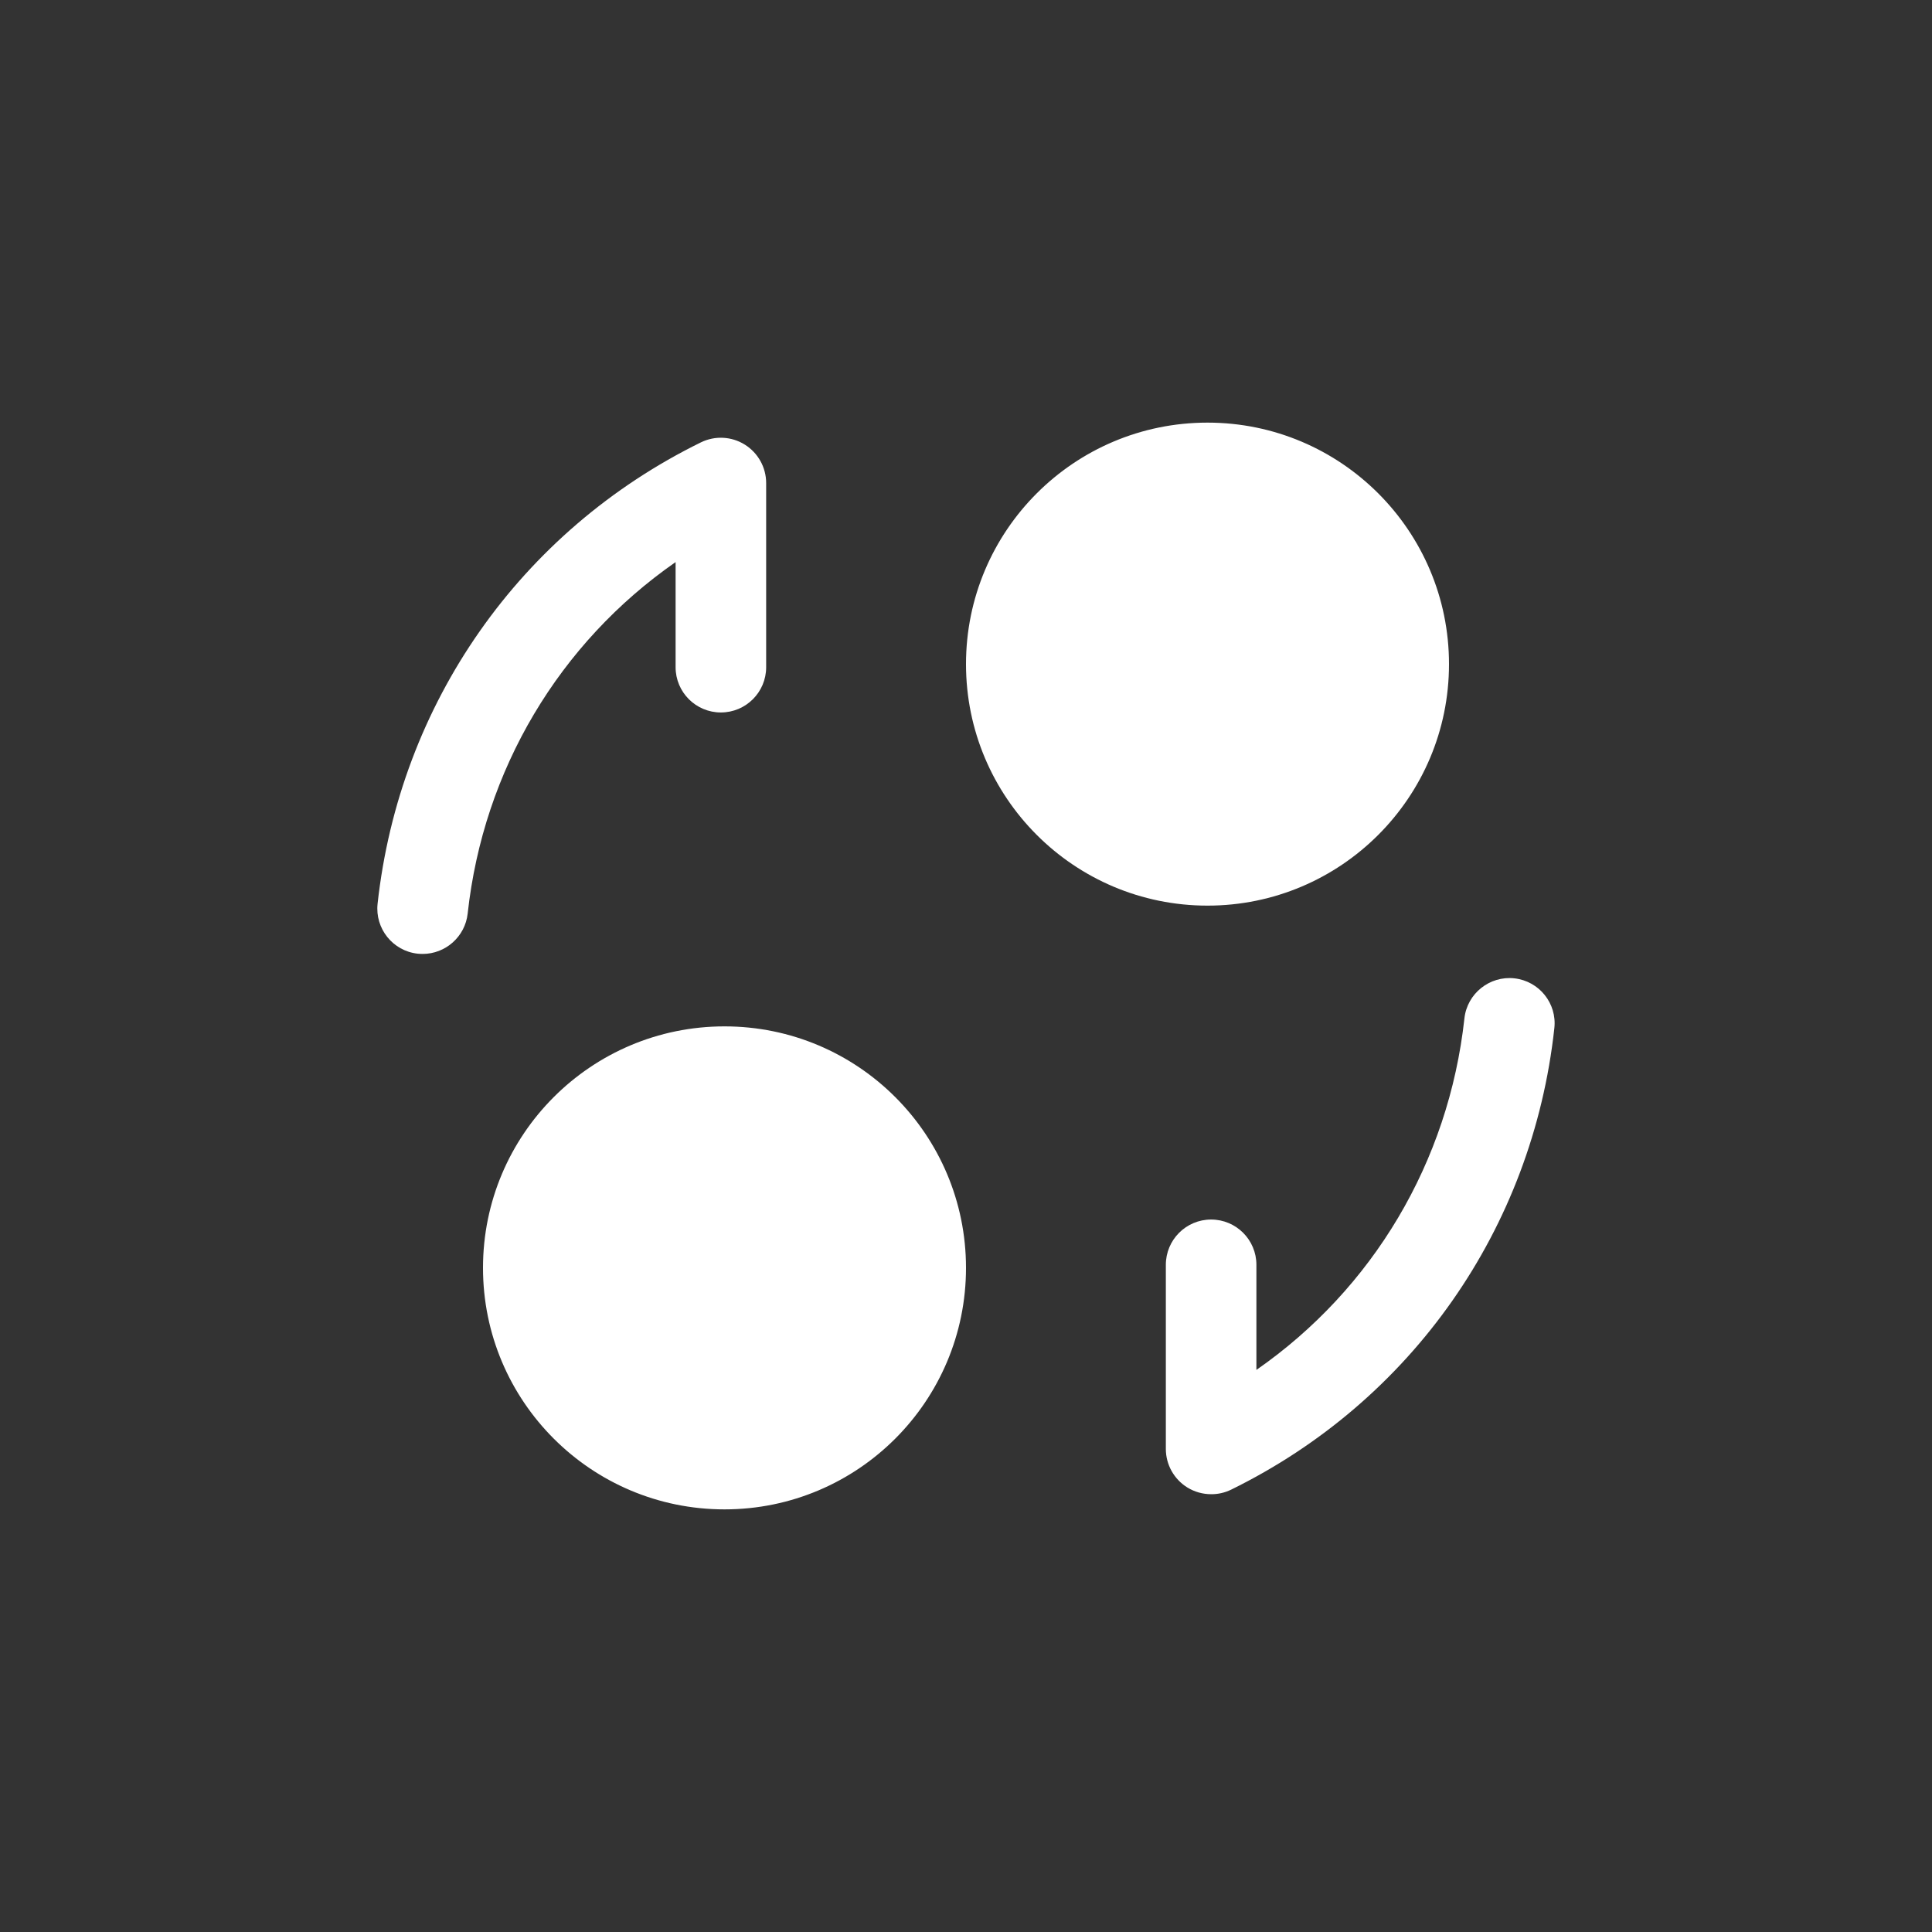 <svg width="48" height="48" viewBox="0 0 48 48" fill="none" xmlns="http://www.w3.org/2000/svg">
<rect x="0" y="0" width="48" height="48" fill="#333333" stroke="none"/>
<path d="M10.502 23.7C10.461 23.7 10.419 23.698 10.377 23.694C9.759 23.627 9.314 23.07 9.381 22.453C9.926 17.478 12.928 13.193 17.413 10.991C17.763 10.819 18.175 10.841 18.504 11.046C18.834 11.252 19.035 11.613 19.035 12.002V16.576C19.035 17.198 18.531 17.701 17.91 17.701C17.289 17.701 16.785 17.198 16.785 16.576V13.965C13.9 15.972 12.009 19.123 11.619 22.698C11.556 23.272 11.067 23.7 10.502 23.7ZM30.587 37.01C35.072 34.809 38.075 30.523 38.617 25.547C38.687 24.928 38.239 24.373 37.621 24.306C37.01 24.24 36.45 24.684 36.383 25.302C35.991 28.877 34.101 32.028 31.215 34.035V31.424C31.215 30.802 30.711 30.299 30.09 30.299C29.469 30.299 28.965 30.802 28.965 31.424V35.998C28.965 36.387 29.166 36.748 29.496 36.954C29.677 37.066 29.883 37.123 30.09 37.123C30.259 37.125 30.429 37.087 30.587 37.01ZM24 16.5C24 19.814 26.686 22.5 30 22.5C33.313 22.5 36 19.814 36 16.5C36 13.187 33.313 10.5 30 10.5C26.686 10.5 24 13.187 24 16.5ZM12 31.5C12 34.813 14.687 37.5 18 37.5C21.314 37.5 24 34.813 24 31.5C24 28.186 21.314 25.5 18 25.5C14.687 25.5 12 28.186 12 31.5Z" fill="white"/>
</svg>
